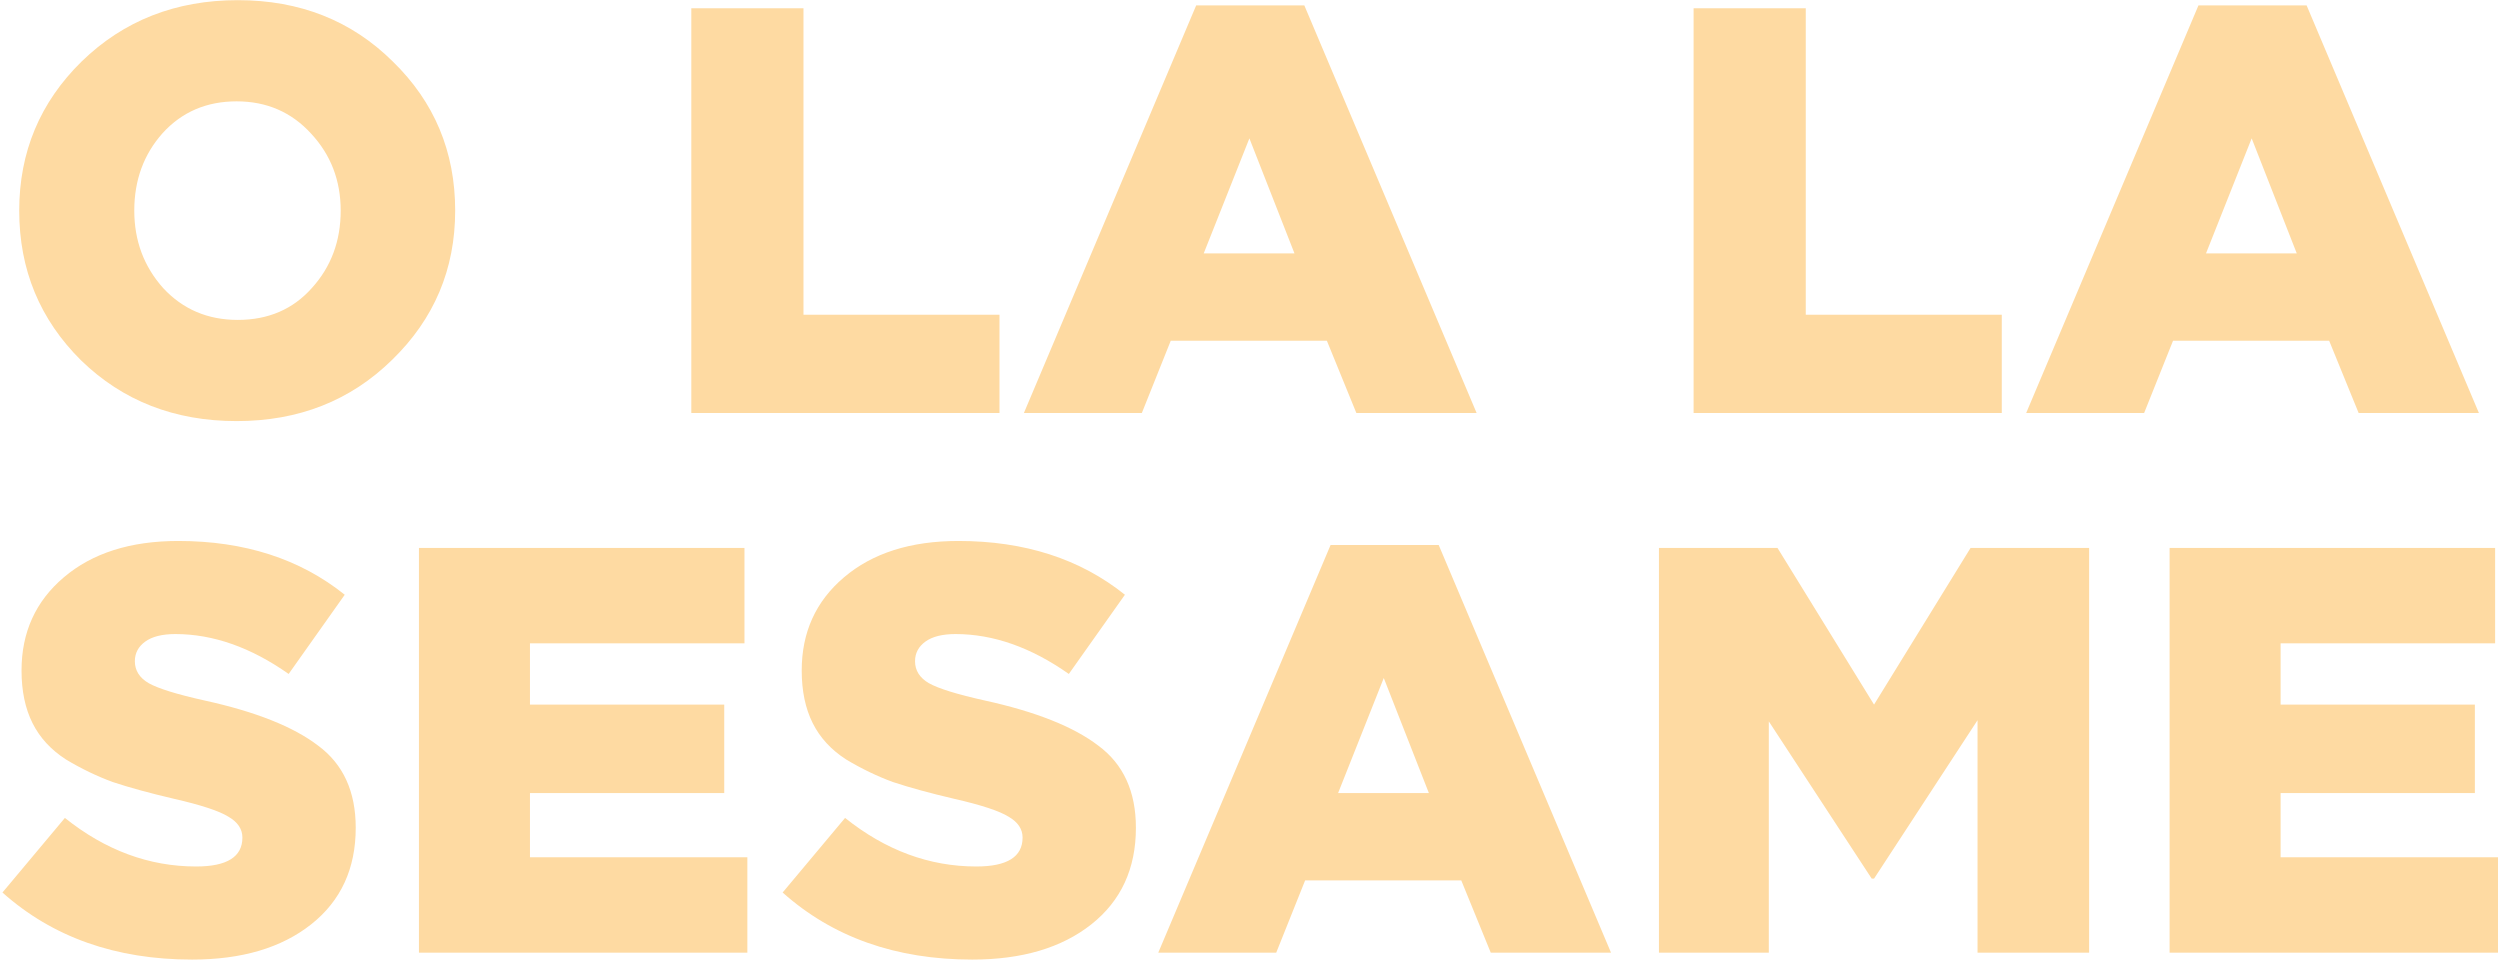 <?xml version="1.0" encoding="UTF-8"?> <svg xmlns="http://www.w3.org/2000/svg" width="908" height="349" viewBox="0 0 908 349" fill="none"> <path d="M142.43 130.68C127.31 145.52 108.48 152.94 85.94 152.94C63.4 152.94 44.57 145.59 29.45 130.89C14.47 116.05 6.98 97.92 6.98 76.5C6.98 55.22 14.54 37.16 29.66 22.32C44.92 7.48 63.82 0.06 86.36 0.06C108.9 0.06 127.66 7.48 142.64 22.32C157.76 37.02 165.32 55.08 165.32 76.5C165.32 97.78 157.69 115.84 142.43 130.68ZM86.36 116.19C97.42 116.19 106.38 112.34 113.24 104.64C120.24 96.94 123.74 87.56 123.74 76.5C123.74 65.58 120.17 56.27 113.03 48.57C105.89 40.73 96.86 36.81 85.94 36.81C75.02 36.81 66.06 40.66 59.06 48.36C52.2 56.06 48.77 65.44 48.77 76.5C48.77 87.42 52.27 96.8 59.27 104.64C66.41 112.34 75.44 116.19 86.36 116.19ZM251.084 150V3H291.824V114.3H363.014V150H251.084ZM371.878 150L434.458 1.95H473.728L536.308 150H492.628L481.918 123.75H425.218L414.718 150H371.878ZM437.188 92.04H470.158L453.778 50.25L437.188 92.04ZM615.114 150V3H655.854V114.3H727.044V150H615.114ZM735.908 150L798.488 1.95H837.758L900.338 150H856.658L845.948 123.75H789.248L778.748 150H735.908ZM801.218 92.04H834.188L817.808 50.25L801.218 92.04ZM69.77 348.52C42.05 348.52 19.09 340.4 0.89 324.16L23.57 297.07C38.27 308.83 54.16 314.71 71.24 314.71C82.44 314.71 88.04 311.21 88.04 304.21C88.04 301.13 86.36 298.61 83 296.65C79.64 294.55 73.06 292.38 63.26 290.14C54.3 288.04 46.88 286.01 41 284.05C35.26 281.95 29.59 279.22 23.99 275.86C18.53 272.36 14.47 267.95 11.81 262.63C9.15 257.31 7.82 250.94 7.82 243.52C7.82 229.66 12.93 218.39 23.15 209.71C33.51 200.89 47.37 196.48 64.73 196.48C88.81 196.48 108.97 202.99 125.21 216.01L104.84 244.78C91.12 235.12 77.4 230.29 63.68 230.29C58.92 230.29 55.28 231.2 52.76 233.02C50.24 234.84 48.98 237.22 48.98 240.16C48.98 243.52 50.66 246.18 54.02 248.14C57.52 250.1 64.31 252.2 74.39 254.44C92.87 258.5 106.59 263.96 115.55 270.82C124.65 277.54 129.2 287.48 129.2 300.64C129.2 315.48 123.81 327.17 113.03 335.71C102.25 344.25 87.83 348.52 69.77 348.52ZM152.162 346V199H270.392V233.65H192.482V255.91H263.042V288.04H192.482V311.35H271.442V346H152.162ZM353.131 348.52C325.411 348.52 302.451 340.4 284.251 324.16L306.931 297.07C321.631 308.83 337.521 314.71 354.601 314.71C365.801 314.71 371.401 311.21 371.401 304.21C371.401 301.13 369.721 298.61 366.361 296.65C363.001 294.55 356.421 292.38 346.621 290.14C337.661 288.04 330.241 286.01 324.361 284.05C318.621 281.95 312.951 279.22 307.351 275.86C301.891 272.36 297.831 267.95 295.171 262.63C292.511 257.31 291.181 250.94 291.181 243.52C291.181 229.66 296.291 218.39 306.511 209.71C316.871 200.89 330.731 196.48 348.091 196.48C372.171 196.48 392.331 202.99 408.571 216.01L388.201 244.78C374.481 235.12 360.761 230.29 347.041 230.29C342.281 230.29 338.641 231.2 336.121 233.02C333.601 234.84 332.341 237.22 332.341 240.16C332.341 243.52 334.021 246.18 337.381 248.14C340.881 250.1 347.671 252.2 357.751 254.44C376.231 258.5 389.951 263.96 398.911 270.82C408.011 277.54 412.561 287.48 412.561 300.64C412.561 315.48 407.171 327.17 396.391 335.71C385.611 344.25 371.191 348.52 353.131 348.52ZM420.687 346L483.267 197.95H522.537L585.117 346H541.437L530.727 319.75H474.027L463.527 346H420.687ZM485.997 288.04H518.967L502.587 246.25L485.997 288.04ZM602.53 346V199H645.58L680.65 255.91L715.72 199H758.77V346H718.24V261.58L680.65 319.12H679.81L642.43 262V346H602.53ZM787.995 346V199H906.225V233.65H828.315V255.91H898.875V288.04H828.315V311.35H907.275V346H787.995Z" fill="#FEDAA2"></path> </svg> 